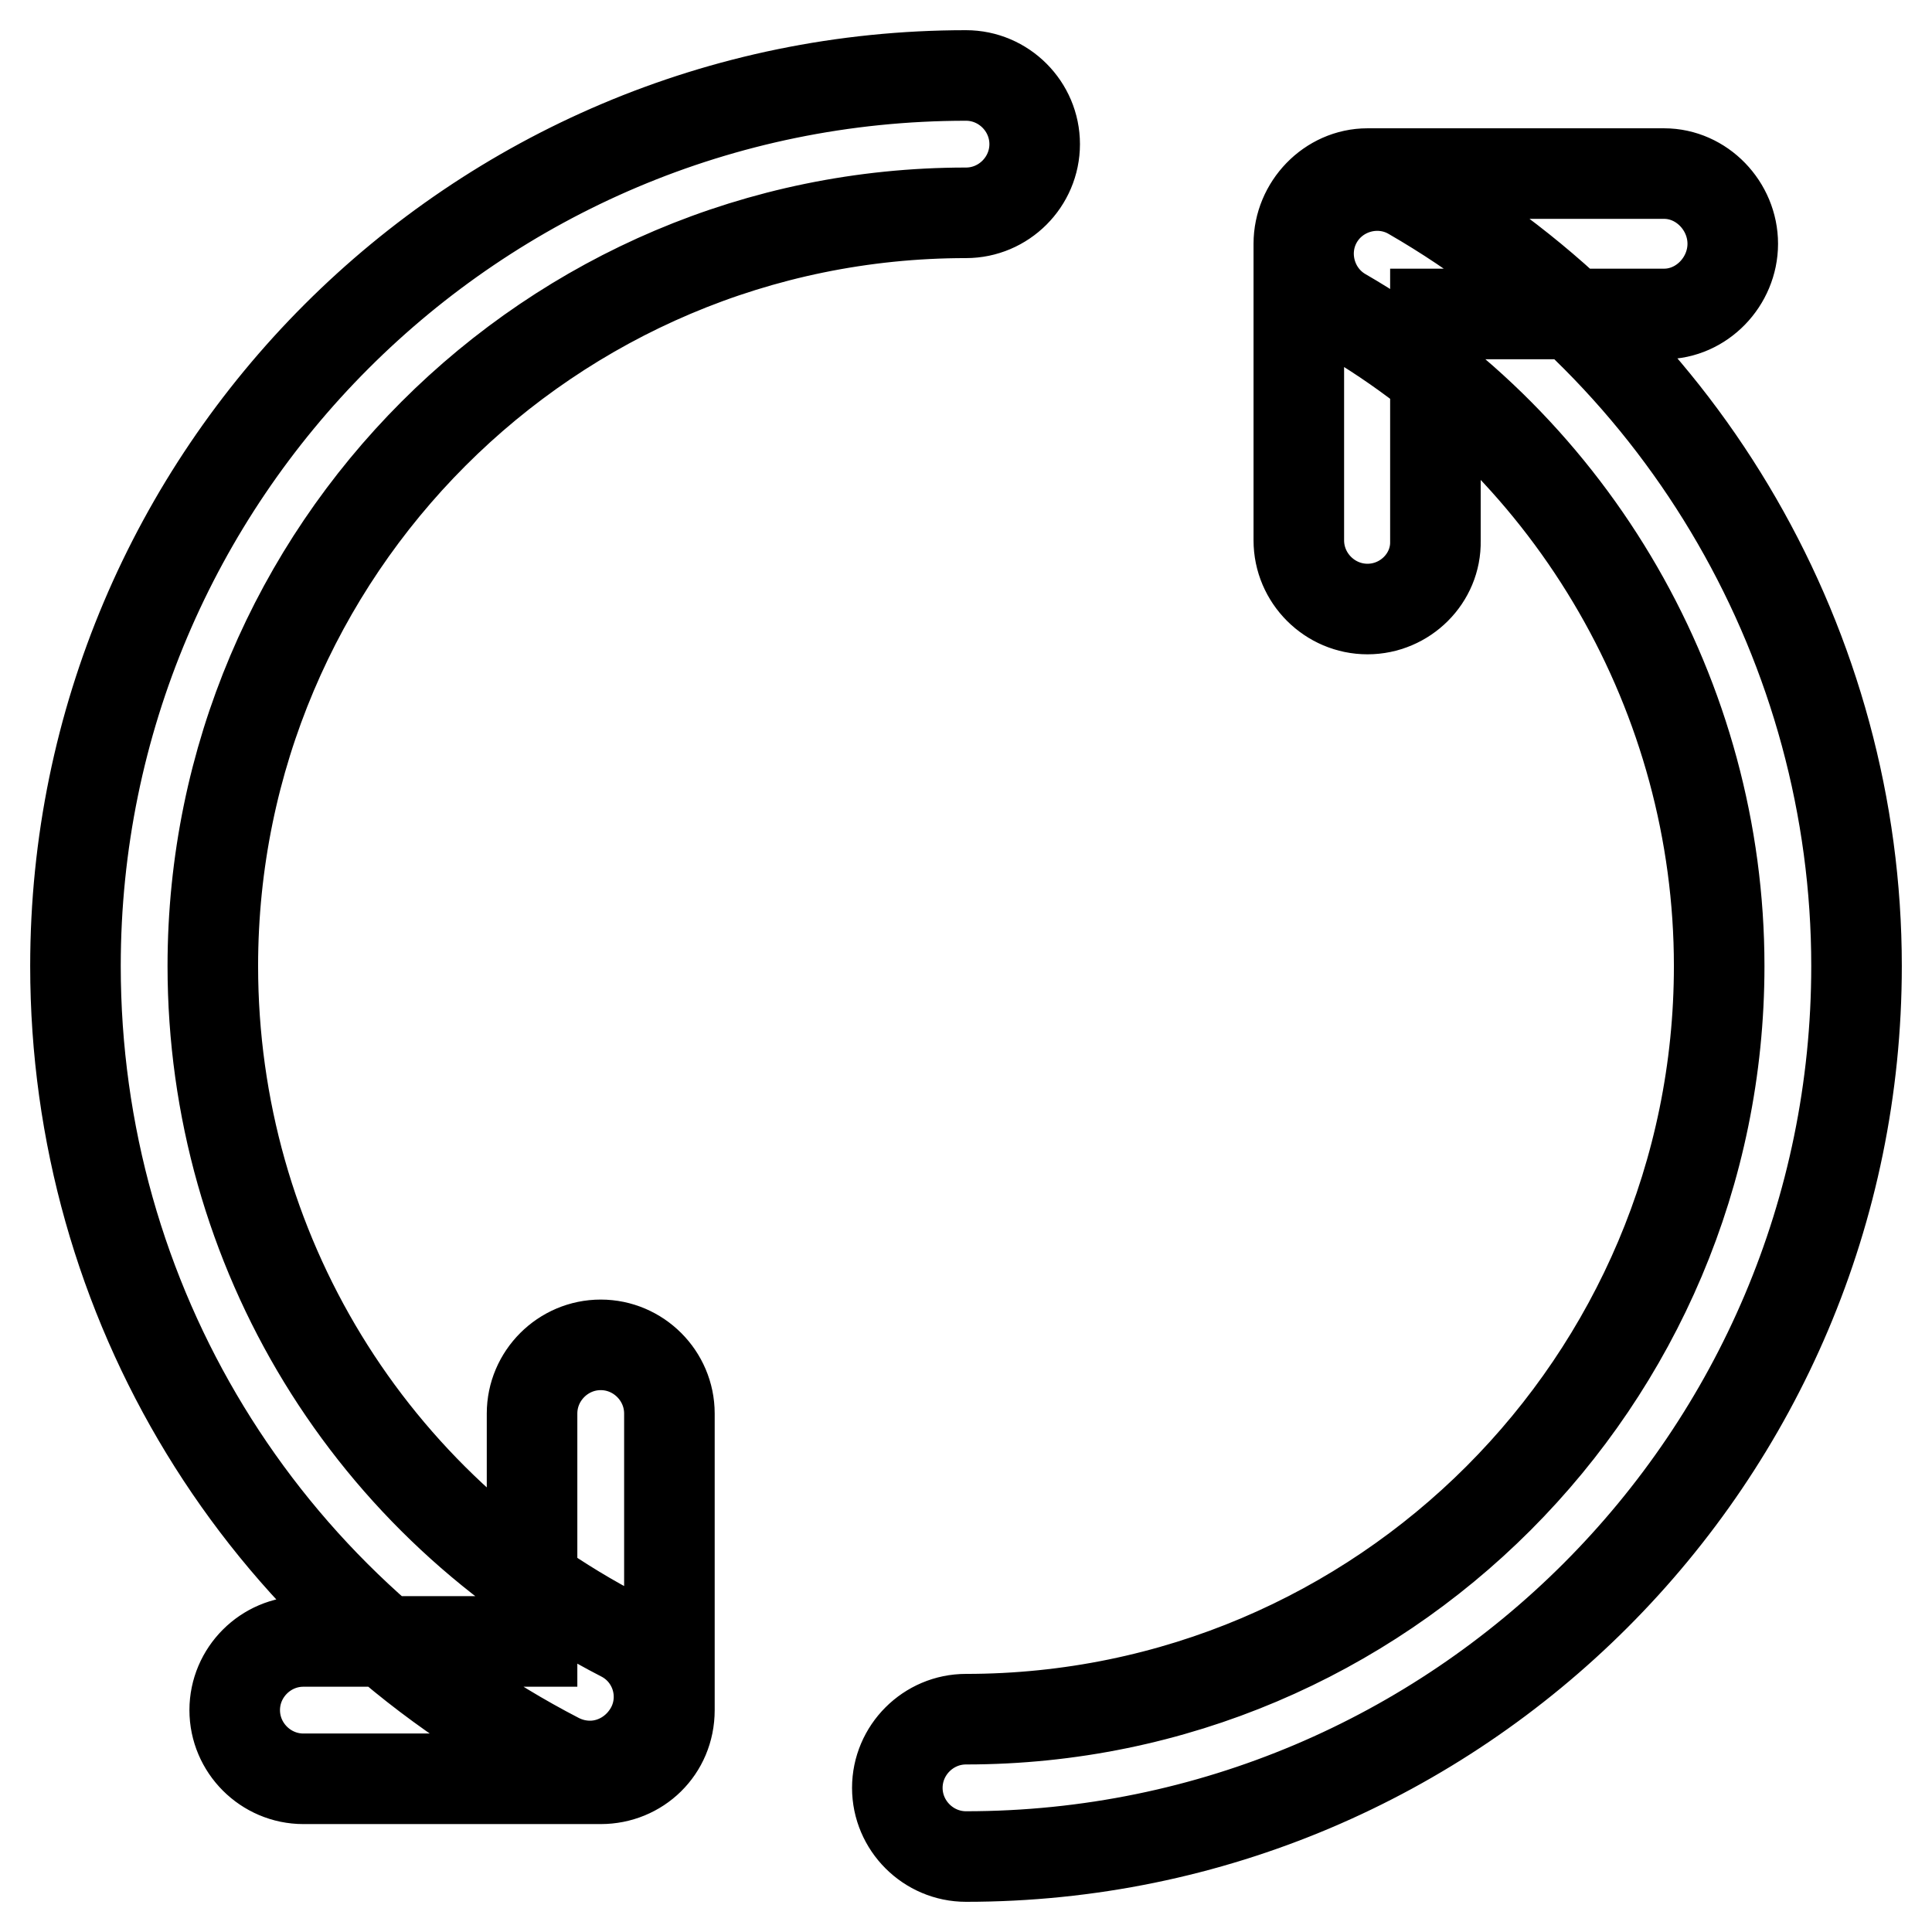 <?xml version="1.0" encoding="utf-8"?>
<!-- Svg Vector Icons : http://www.onlinewebfonts.com/icon -->
<!DOCTYPE svg PUBLIC "-//W3C//DTD SVG 1.1//EN" "http://www.w3.org/Graphics/SVG/1.1/DTD/svg11.dtd">
<svg version="1.1" xmlns="http://www.w3.org/2000/svg" xmlns:xlink="http://www.w3.org/1999/xlink" x="0px" y="0px" viewBox="0 0 256 256" enable-background="new 0 0 256 256" xml:space="preserve">
<g> <path stroke-width="12" fill-opacity="0" stroke="#000000"  d="M128,246c-5,0-9.1-4.1-9.1-9.1s4.1-9.1,9.1-9.1c55.1,0,99.8-44.8,99.8-99.8c0-35.5-19.1-68.7-49.9-86.5 c-4.3-2.5-5.8-8.1-3.3-12.4c2.5-4.3,8.1-5.8,12.4-3.3c36.4,21,59,60.2,59,102.2C246,193.1,193.1,246,128,246z M78.2,234 c-1.4,0-2.8-0.3-4.2-1C34.5,212.6,10,172.4,10,128C10,62.9,62.9,10,128,10c5,0,9.1,4.1,9.1,9.1s-4.1,9.1-9.1,9.1 c-55.1,0-99.8,44.8-99.8,99.8c0,37.6,20.8,71.6,54.2,88.8c4.5,2.3,6.2,7.8,3.9,12.2C84.6,232.2,81.4,234,78.2,234z M181.2,80.7 c-5,0-9.1-4.1-9.1-9.1V32.3c0-5,4.1-9.3,9.1-9.3h39.3c5,0,9.1,4.3,9.1,9.3s-4.1,9.3-9.1,9.3h-30.3v30.1 C190.3,76.6,186.2,80.7,181.2,80.7z M79.6,235.7H40.2c-5,0-9.1-4.1-9.1-9.1c0-5,4.1-9.1,9.1-9.1h30.3v-30.2c0-5,4.1-9.1,9.1-9.1 c5,0,9.1,4.1,9.1,9.1v39.3C88.7,231.8,84.6,235.7,79.6,235.7z"/></g>
</svg>